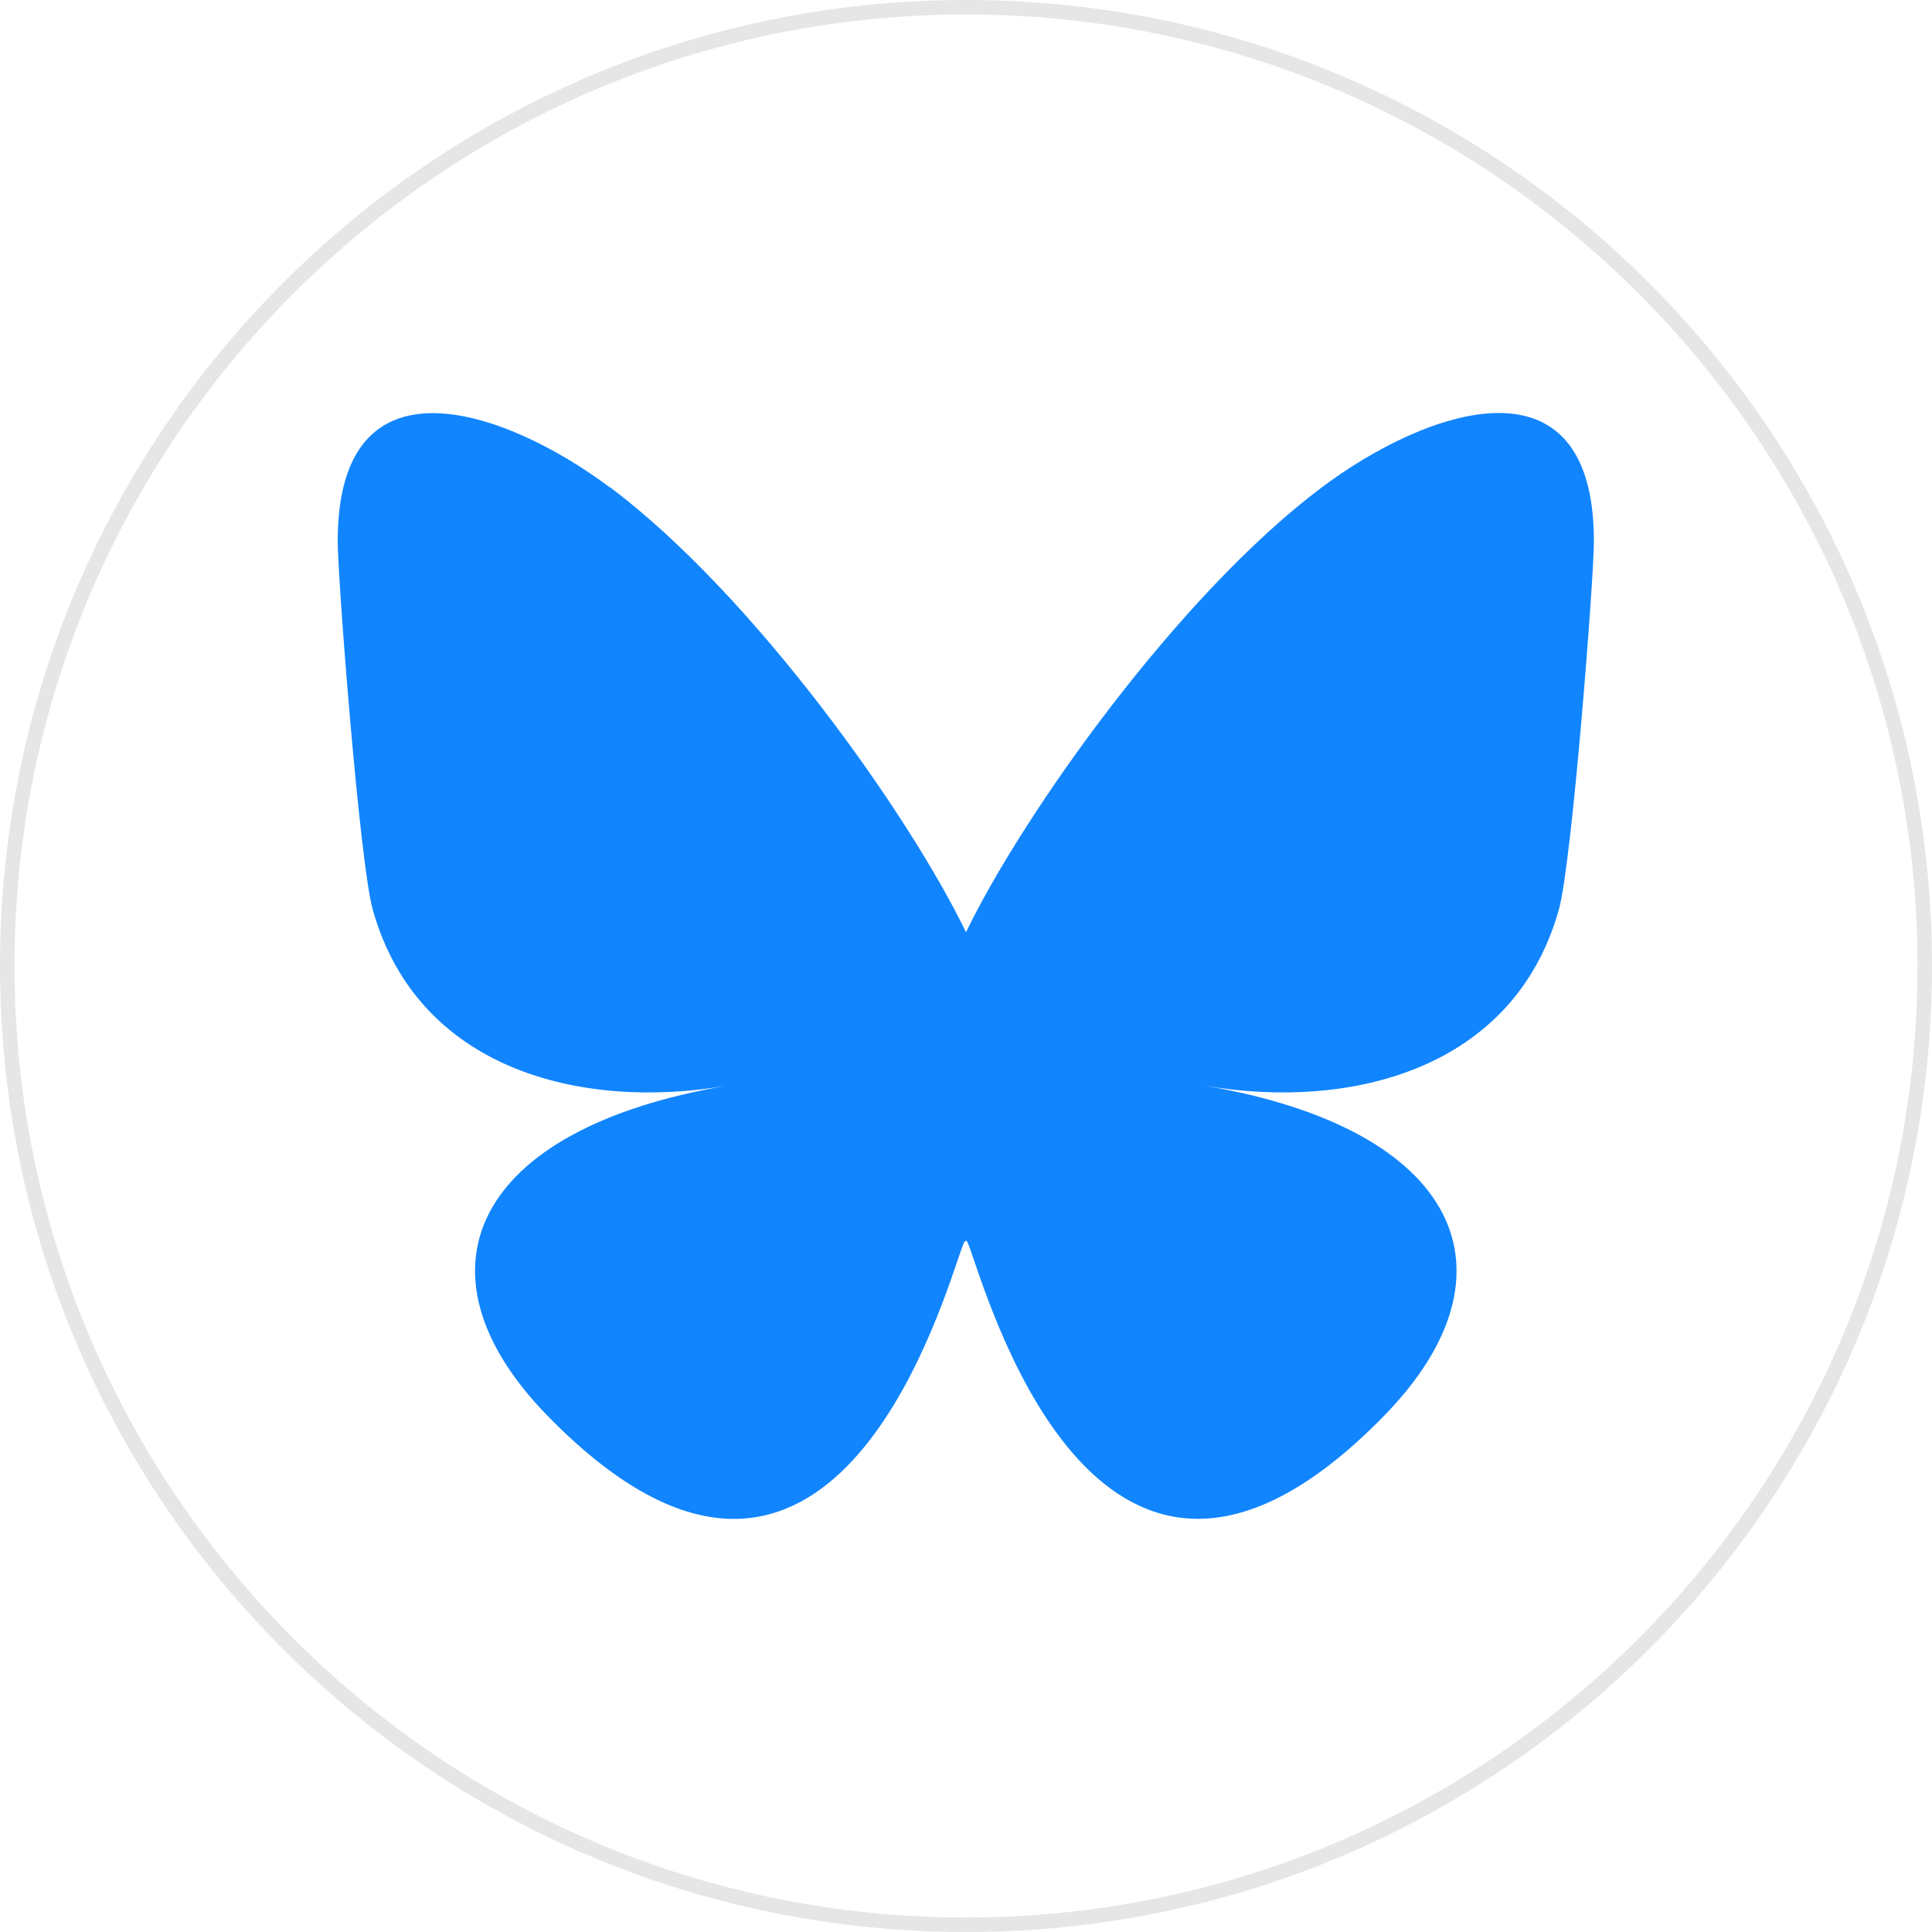 <?xml version="1.0" encoding="UTF-8"?>
<svg id="Layer_1" xmlns="http://www.w3.org/2000/svg" version="1.1" viewBox="0 0 100 100">
  <!-- Generator: Adobe Illustrator 29.1.0, SVG Export Plug-In . SVG Version: 2.1.0 Build 142)  -->
  <defs>
    <style>
      .st0 {
        fill: #1185fe;
      }

      .st1 {
        opacity: .1;
      }
    </style>
  </defs>
  <path class="st0" d="M31.59,25.23c7.45,5.6,15.47,16.94,18.41,23.02,2.94-6.08,10.96-17.43,18.41-23.02,5.38-4.04,14.09-7.16,14.09,2.78,0,1.98-1.14,16.67-1.81,19.06-2.32,8.29-10.78,10.41-18.3,9.13,13.14,2.24,16.49,9.65,9.27,17.06-13.71,14.07-19.71-3.53-21.25-8.04-.28-.83-.42-1.22-.42-.88,0-.33-.14.06-.42.88-1.53,4.51-7.53,22.12-21.25,8.04-7.22-7.41-3.88-14.82,9.27-17.06-7.52,1.28-15.98-.83-18.3-9.13-.67-2.39-1.81-17.08-1.81-19.06,0-9.93,8.71-6.81,14.09-2.78h0Z"/>
  <g class="st1">
    <path d="M50,.75c27.16,0,49.25,22.09,49.25,49.25s-22.09,49.25-49.25,49.25S.75,77.16.75,50,22.84.75,50,.75M50,0C22.39,0,0,22.39,0,50s22.39,50,50,50,50-22.39,50-50S77.61,0,50,0h0Z"/>
  </g>
</svg>